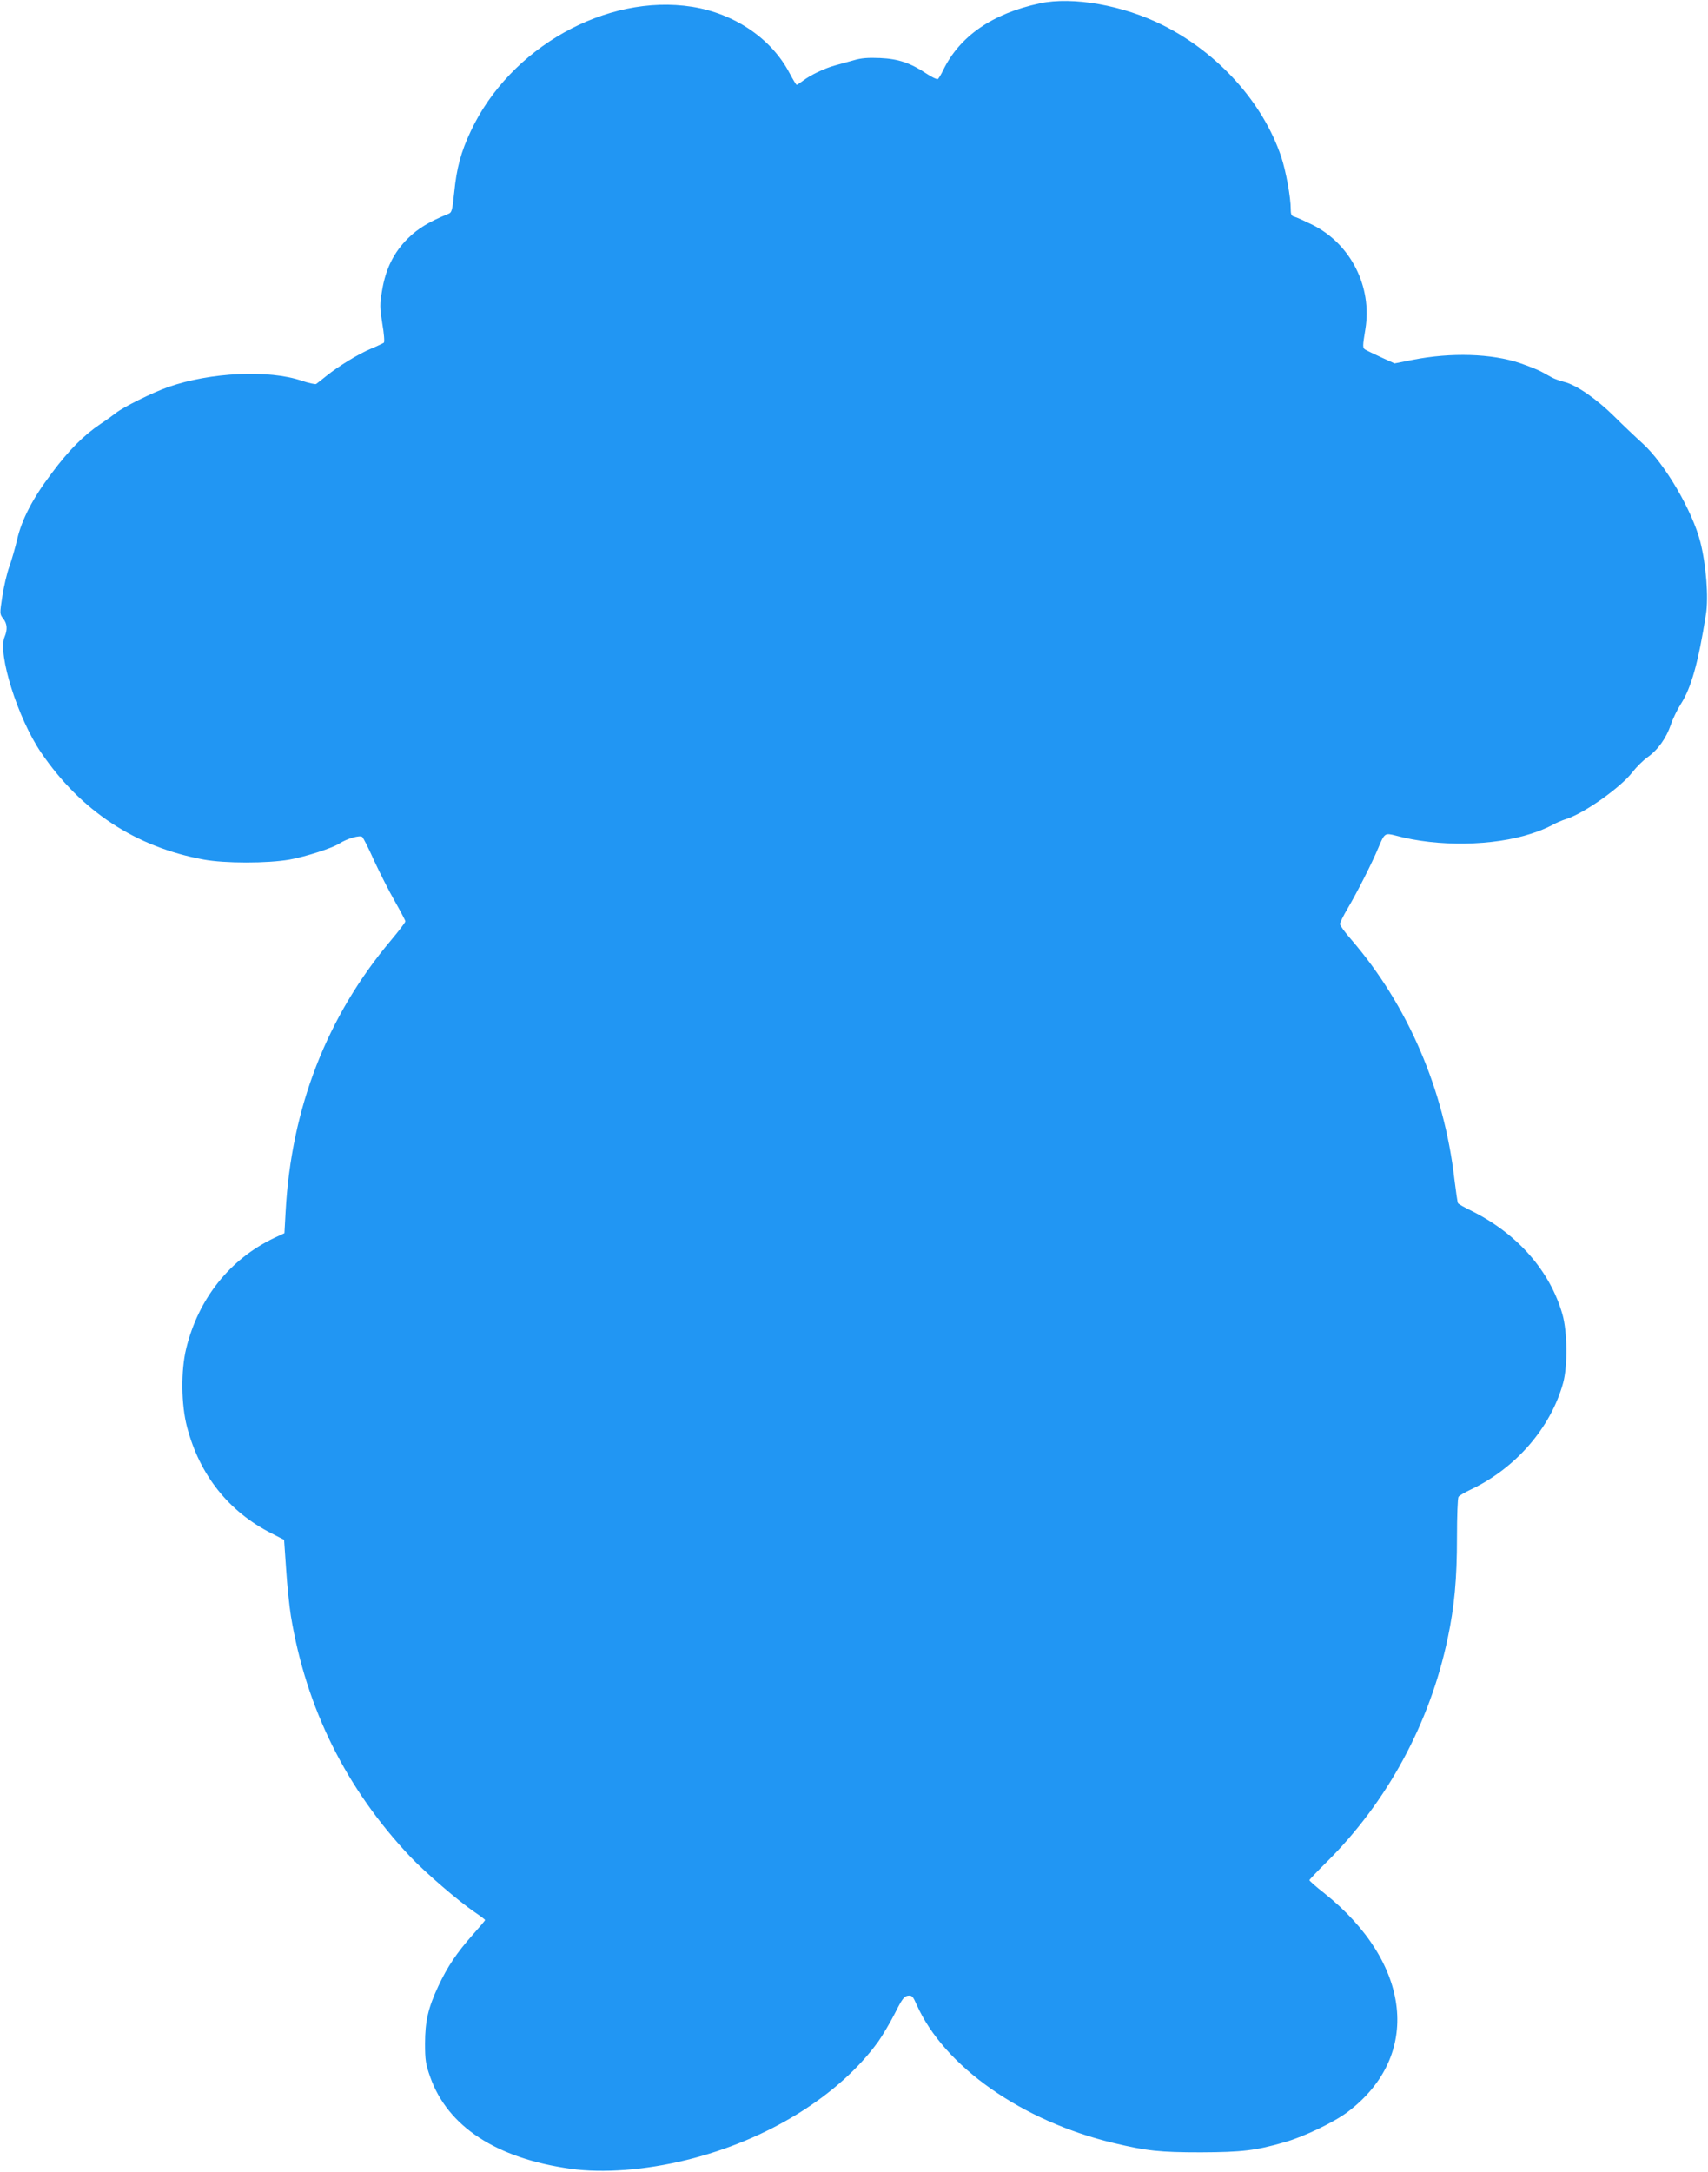 <?xml version="1.0" standalone="no"?>
<!DOCTYPE svg PUBLIC "-//W3C//DTD SVG 20010904//EN"
 "http://www.w3.org/TR/2001/REC-SVG-20010904/DTD/svg10.dtd">
<svg version="1.0" xmlns="http://www.w3.org/2000/svg"
 width="1007pt" height="1280pt" viewBox="0 0 1007 1280"
 preserveAspectRatio="xMidYMid meet">
<g transform="translate(0,1280) scale(0.1,-0.1)"
fill="#2196f3" stroke="none">
<path d="M6130 12780 c-280 -60 -473 -194 -570 -395 -12 -25 -26 -48 -31 -51
-5 -3 -35 11 -65 31 -96 64 -167 88 -275 93 -72 3 -111 0 -155 -13 -33 -9 -83
-23 -112 -31 -59 -16 -142 -55 -188 -90 -17 -13 -34 -24 -37 -24 -3 0 -22 31
-42 69 -107 204 -324 351 -575 391 -505 79 -1074 -240 -1305 -734 -57 -121
-83 -216 -97 -360 -12 -112 -14 -119 -38 -128 -109 -44 -178 -86 -235 -143
-83 -82 -131 -179 -152 -305 -15 -86 -14 -101 1 -198 10 -57 14 -108 9 -112
-4 -3 -37 -19 -73 -34 -77 -32 -194 -104 -265 -161 -27 -22 -55 -44 -61 -48
-6 -3 -44 5 -85 19 -194 66 -539 50 -787 -37 -96 -34 -269 -120 -310 -154 -15
-12 -55 -41 -90 -64 -98 -66 -187 -155 -288 -291 -112 -148 -176 -273 -203
-390 -11 -47 -31 -117 -45 -157 -15 -39 -33 -119 -42 -176 -16 -105 -16 -106
5 -133 24 -30 26 -65 8 -108 -42 -98 78 -480 215 -681 235 -345 557 -557 959
-631 124 -23 377 -23 507 0 97 18 250 67 292 94 46 30 124 52 136 39 7 -7 39
-70 71 -142 33 -71 87 -178 121 -237 34 -60 62 -113 62 -118 0 -6 -38 -56 -85
-112 -378 -449 -588 -989 -621 -1599 l-7 -127 -60 -28 c-261 -124 -447 -357
-519 -651 -32 -131 -30 -332 5 -464 74 -282 245 -498 498 -626 l74 -38 12
-174 c6 -95 19 -219 28 -275 90 -544 326 -1019 705 -1420 92 -96 280 -258 378
-325 34 -23 62 -44 62 -47 0 -3 -33 -42 -73 -87 -94 -106 -149 -188 -202 -301
-61 -130 -79 -209 -79 -341 0 -96 4 -121 30 -195 103 -293 390 -481 829 -542
189 -27 440 -8 683 52 476 117 899 378 1131 699 25 36 69 110 97 165 43 86 55
101 77 104 24 3 29 -3 51 -52 161 -364 621 -687 1161 -816 197 -47 273 -55
515 -55 242 1 322 10 495 60 115 33 292 118 372 179 436 330 377 876 -139
1288 -49 38 -88 73 -88 77 0 3 45 51 101 106 357 354 609 818 714 1318 40 189
55 350 55 597 0 124 4 231 9 238 4 7 36 26 70 42 267 126 474 365 547 630 27
99 25 300 -4 403 -73 256 -264 474 -533 609 -43 21 -81 42 -83 47 -3 4 -12 67
-21 140 -61 530 -275 1026 -607 1412 -38 43 -68 85 -68 93 0 8 20 49 45 91 55
93 143 266 180 355 38 91 39 92 105 75 246 -67 574 -62 799 12 42 13 94 35
116 47 22 13 63 31 92 40 107 35 322 188 389 277 22 28 60 66 86 85 63 44 112
114 139 193 12 36 39 91 59 122 61 95 103 244 148 529 16 98 1 291 -33 425
-47 185 -210 463 -341 582 -41 37 -117 109 -167 159 -104 103 -224 186 -295
203 -26 7 -58 18 -72 26 -14 8 -41 23 -60 33 -19 11 -77 34 -129 52 -166 56
-405 64 -633 19 l-106 -21 -79 36 c-43 20 -85 40 -93 45 -17 10 -17 18 0 121
41 250 -86 501 -310 614 -47 23 -95 45 -107 48 -19 5 -23 13 -23 45 0 70 -29
227 -56 308 -107 319 -370 612 -697 776 -234 118 -533 171 -727 129z"/>
</g>
</svg>
